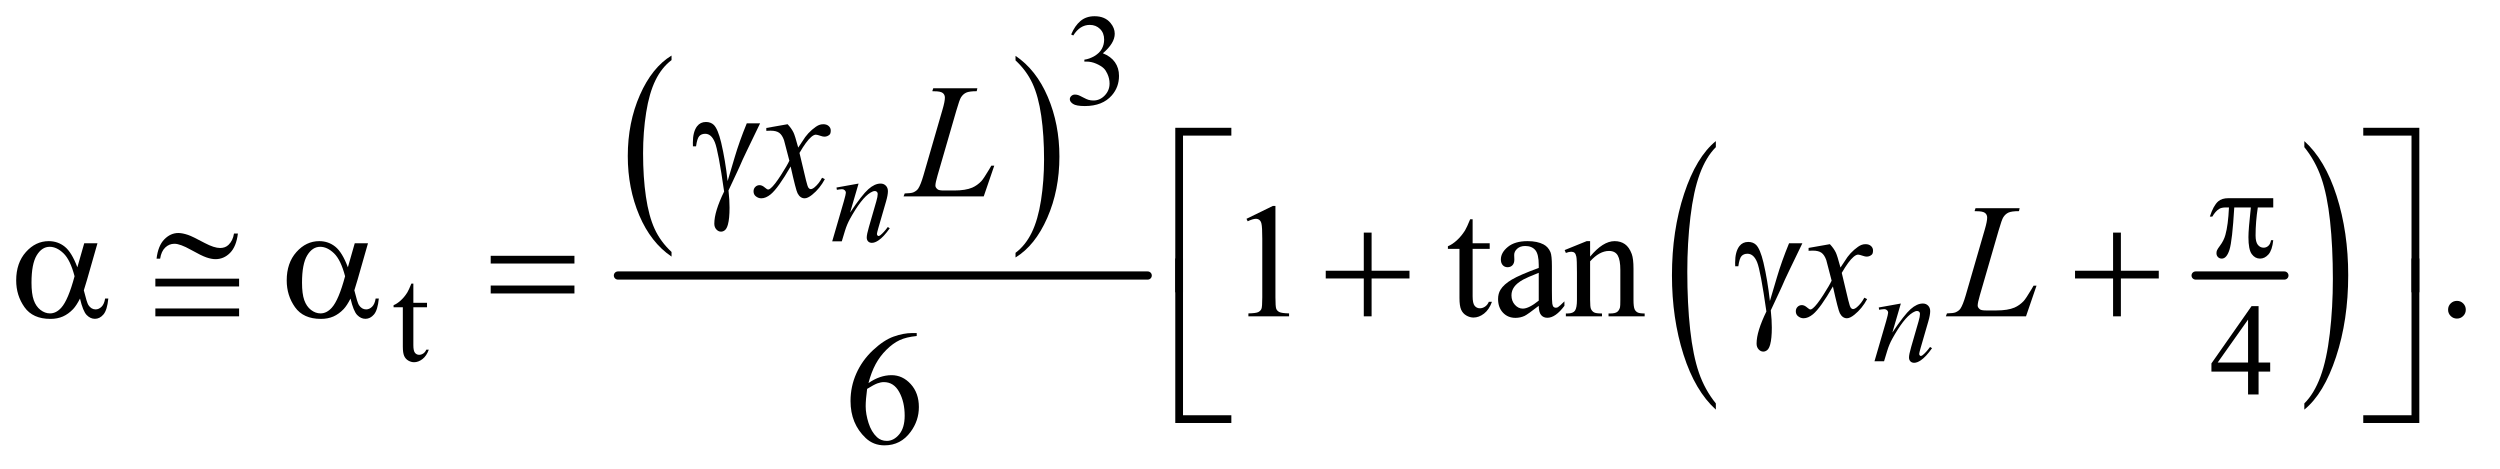 <?xml version="1.0" encoding="UTF-8"?>
<!DOCTYPE svg PUBLIC '-//W3C//DTD SVG 1.0//EN'
          'http://www.w3.org/TR/2001/REC-SVG-20010904/DTD/svg10.dtd'>
<svg stroke-dasharray="none" shape-rendering="auto" xmlns="http://www.w3.org/2000/svg" font-family="'Dialog'" text-rendering="auto" width="240" fill-opacity="1" color-interpolation="auto" color-rendering="auto" preserveAspectRatio="xMidYMid meet" font-size="12px" viewBox="0 0 240 45" fill="black" xmlns:xlink="http://www.w3.org/1999/xlink" stroke="black" image-rendering="auto" stroke-miterlimit="10" stroke-linecap="square" stroke-linejoin="miter" font-style="normal" stroke-width="1" height="45" stroke-dashoffset="0" font-weight="normal" stroke-opacity="1"
><!--Generated by the Batik Graphics2D SVG Generator--><defs id="genericDefs"
  /><g
  ><defs id="defs1"
    ><clipPath clipPathUnits="userSpaceOnUse" id="clipPath1"
      ><path d="M1.101 2.619 L153.317 2.619 L153.317 30.851 L1.101 30.851 L1.101 2.619 Z"
      /></clipPath
      ><clipPath clipPathUnits="userSpaceOnUse" id="clipPath2"
      ><path d="M35.176 83.949 L35.176 988.801 L4898.293 988.801 L4898.293 83.949 Z"
      /></clipPath
    ></defs
    ><g transform="scale(1.576,1.576) translate(-1.101,-2.619) matrix(0.031,0,0,0.031,0,0)"
    ><path d="M1355.062 579.547 L1355.062 588.672 Q1314.406 561.125 1291.742 507.828 Q1269.078 454.531 1269.078 391.156 Q1269.078 325.25 1292.914 271.109 Q1316.75 216.969 1355.062 193.656 L1355.062 202.562 Q1335.906 216.969 1323.602 241.977 Q1311.297 266.984 1305.219 305.445 Q1299.141 343.906 1299.141 385.656 Q1299.141 432.906 1304.75 471.055 Q1310.359 509.203 1321.883 534.312 Q1333.406 559.422 1355.062 579.547 Z" stroke="none" clip-path="url(#clipPath2)"
    /></g
    ><g transform="matrix(0.049,0,0,0.049,-1.735,-4.127)"
    ><path d="M2025.016 202.562 L2025.016 193.656 Q2065.656 221 2088.32 274.297 Q2110.984 327.594 2110.984 390.953 Q2110.984 456.859 2087.156 511.109 Q2063.328 565.359 2025.016 588.672 L2025.016 579.547 Q2044.328 565.141 2056.633 540.133 Q2068.938 515.125 2074.93 476.773 Q2080.922 438.422 2080.922 396.453 Q2080.922 349.422 2075.398 311.164 Q2069.875 272.906 2058.266 247.797 Q2046.656 222.688 2025.016 202.562 Z" stroke="none" clip-path="url(#clipPath2)"
    /></g
    ><g stroke-width="16" transform="matrix(0.049,0,0,0.049,-1.735,-4.127)" stroke-linejoin="round" stroke-linecap="round"
    ><line y2="624" fill="none" x1="1246" clip-path="url(#clipPath2)" x2="2284" y1="624"
    /></g
    ><g stroke-width="16" transform="matrix(0.049,0,0,0.049,-1.735,-4.127)" stroke-linejoin="round" stroke-linecap="round"
    ><line y2="624" fill="none" x1="4337" clip-path="url(#clipPath2)" x2="4511" y1="624"
    /></g
    ><g transform="matrix(0.049,0,0,0.049,-1.735,-4.127)"
    ><path d="M3397.062 874.609 L3397.062 886.75 Q3356.406 850.062 3333.742 779.078 Q3311.078 708.094 3311.078 623.703 Q3311.078 535.938 3334.914 463.828 Q3358.75 391.719 3397.062 360.672 L3397.062 372.531 Q3377.906 391.719 3365.602 425.023 Q3353.297 458.328 3347.219 509.547 Q3341.141 560.766 3341.141 616.375 Q3341.141 679.312 3346.75 730.109 Q3352.359 780.906 3363.883 814.352 Q3375.406 847.797 3397.062 874.609 Z" stroke="none" clip-path="url(#clipPath2)"
    /></g
    ><g transform="matrix(0.049,0,0,0.049,-1.735,-4.127)"
    ><path d="M4550.016 372.531 L4550.016 360.672 Q4590.656 397.078 4613.32 468.062 Q4635.984 539.047 4635.984 623.422 Q4635.984 711.203 4612.156 783.453 Q4588.328 855.703 4550.016 886.75 L4550.016 874.609 Q4569.328 855.422 4581.633 822.117 Q4593.938 788.812 4599.93 737.727 Q4605.922 686.641 4605.922 630.766 Q4605.922 568.109 4600.398 517.164 Q4594.875 466.219 4583.266 432.781 Q4571.656 399.344 4550.016 372.531 Z" stroke="none" clip-path="url(#clipPath2)"
    /></g
    ><g transform="matrix(0.049,0,0,0.049,-1.735,-4.127)"
    ><path d="M2134 151.75 Q2141.25 134.625 2152.312 125.312 Q2163.375 116 2179.875 116 Q2200.25 116 2211.125 129.25 Q2219.375 139.125 2219.375 150.375 Q2219.375 168.875 2196.125 188.625 Q2211.75 194.75 2219.75 206.125 Q2227.75 217.5 2227.75 232.875 Q2227.75 254.875 2213.75 271 Q2195.5 292 2160.875 292 Q2143.75 292 2137.562 287.75 Q2131.375 283.5 2131.375 278.625 Q2131.375 275 2134.312 272.25 Q2137.25 269.5 2141.375 269.5 Q2144.5 269.5 2147.75 270.5 Q2149.875 271.125 2157.375 275.062 Q2164.875 279 2167.75 279.75 Q2172.375 281.125 2177.625 281.125 Q2190.375 281.125 2199.812 271.25 Q2209.25 261.375 2209.25 247.875 Q2209.25 238 2204.875 228.625 Q2201.625 221.625 2197.75 218 Q2192.375 213 2183 208.938 Q2173.625 204.875 2163.875 204.875 L2159.875 204.875 L2159.875 201.125 Q2169.75 199.875 2179.688 194 Q2189.625 188.125 2194.125 179.875 Q2198.625 171.625 2198.625 161.75 Q2198.625 148.875 2190.562 140.938 Q2182.5 133 2170.5 133 Q2151.125 133 2138.125 153.75 L2134 151.75 Z" stroke="none" clip-path="url(#clipPath2)"
    /></g
    ><g transform="matrix(0.049,0,0,0.049,-1.735,-4.127)"
    ><path d="M845.25 639.875 L845.25 677.5 L872 677.5 L872 686.25 L845.25 686.25 L845.25 760.5 Q845.25 771.625 848.438 775.5 Q851.625 779.375 856.625 779.375 Q860.75 779.375 864.625 776.812 Q868.5 774.25 870.625 769.25 L875.5 769.25 Q871.125 781.5 863.125 787.688 Q855.125 793.875 846.625 793.875 Q840.875 793.875 835.375 790.688 Q829.875 787.5 827.25 781.562 Q824.625 775.625 824.625 763.25 L824.625 686.25 L806.5 686.25 L806.5 682.125 Q813.375 679.375 820.562 672.812 Q827.75 666.25 833.375 657.25 Q836.25 652.5 841.375 639.875 L845.25 639.875 Z" stroke="none" clip-path="url(#clipPath2)"
    /></g
    ><g transform="matrix(0.049,0,0,0.049,-1.735,-4.127)"
    ><path d="M4483.125 794.5 L4483.125 812.25 L4460.375 812.25 L4460.375 857 L4439.75 857 L4439.75 812.25 L4368 812.25 L4368 796.25 L4446.625 684 L4460.375 684 L4460.375 794.5 L4483.125 794.5 ZM4439.75 794.5 L4439.75 710.375 L4380.25 794.5 L4439.75 794.5 Z" stroke="none" clip-path="url(#clipPath2)"
    /></g
    ><g transform="matrix(0.049,0,0,0.049,-1.735,-4.127)"
    ><path d="M2477.5 512.906 L2529.062 487.75 L2534.219 487.75 L2534.219 666.656 Q2534.219 684.469 2535.703 688.844 Q2537.188 693.219 2541.875 695.562 Q2546.562 697.906 2560.938 698.219 L2560.938 704 L2481.25 704 L2481.25 698.219 Q2496.25 697.906 2500.625 695.641 Q2505 693.375 2506.719 689.547 Q2508.438 685.719 2508.438 666.656 L2508.438 552.281 Q2508.438 529.156 2506.875 522.594 Q2505.781 517.594 2502.891 515.25 Q2500 512.906 2495.938 512.906 Q2490.156 512.906 2479.844 517.75 L2477.5 512.906 ZM2920.562 513.844 L2920.562 560.875 L2954 560.875 L2954 571.812 L2920.562 571.812 L2920.562 664.625 Q2920.562 678.531 2924.547 683.375 Q2928.531 688.219 2934.781 688.219 Q2939.938 688.219 2944.781 685.016 Q2949.625 681.812 2952.281 675.562 L2958.375 675.562 Q2952.906 690.875 2942.906 698.609 Q2932.906 706.344 2922.281 706.344 Q2915.094 706.344 2908.219 702.359 Q2901.344 698.375 2898.062 690.953 Q2894.781 683.531 2894.781 668.062 L2894.781 571.812 L2872.125 571.812 L2872.125 566.656 Q2880.719 563.219 2889.703 555.016 Q2898.688 546.812 2905.719 535.562 Q2909.312 529.625 2915.719 513.844 L2920.562 513.844 ZM3050.094 683.375 Q3028.062 700.406 3022.438 703.062 Q3014 706.969 3004.469 706.969 Q2989.625 706.969 2980.016 696.812 Q2970.406 686.656 2970.406 670.094 Q2970.406 659.625 2975.094 651.969 Q2981.5 641.344 2997.359 631.969 Q3013.219 622.594 3050.094 609.156 L3050.094 603.531 Q3050.094 582.125 3043.297 574.156 Q3036.5 566.188 3023.531 566.188 Q3013.688 566.188 3007.906 571.5 Q3001.969 576.812 3001.969 583.688 L3002.281 592.75 Q3002.281 599.938 2998.609 603.844 Q2994.938 607.75 2989 607.75 Q2983.219 607.75 2979.547 603.688 Q2975.875 599.625 2975.875 592.594 Q2975.875 579.156 2989.625 567.906 Q3003.375 556.656 3028.219 556.656 Q3047.281 556.656 3059.469 563.062 Q3068.688 567.906 3073.062 578.219 Q3075.875 584.938 3075.875 605.719 L3075.875 654.312 Q3075.875 674.781 3076.656 679.391 Q3077.438 684 3079.234 685.562 Q3081.031 687.125 3083.375 687.125 Q3085.875 687.125 3087.75 686.031 Q3091.031 684 3100.406 674.625 L3100.406 683.375 Q3082.906 706.812 3066.969 706.812 Q3059.312 706.812 3054.781 701.5 Q3050.25 696.188 3050.094 683.375 ZM3050.094 673.219 L3050.094 618.688 Q3026.5 628.062 3019.625 631.969 Q3007.281 638.844 3001.969 646.344 Q2996.656 653.844 2996.656 662.75 Q2996.656 674 3003.375 681.422 Q3010.094 688.844 3018.844 688.844 Q3030.719 688.844 3050.094 673.219 ZM3150.719 586.969 Q3175.875 556.656 3198.688 556.656 Q3210.406 556.656 3218.844 562.516 Q3227.281 568.375 3232.281 581.812 Q3235.719 591.188 3235.719 610.562 L3235.719 671.656 Q3235.719 685.25 3237.906 690.094 Q3239.625 694 3243.453 696.188 Q3247.281 698.375 3257.594 698.375 L3257.594 704 L3186.812 704 L3186.812 698.375 L3189.781 698.375 Q3199.781 698.375 3203.766 695.328 Q3207.75 692.281 3209.312 686.344 Q3209.938 684 3209.938 671.656 L3209.938 613.062 Q3209.938 593.531 3204.859 584.703 Q3199.781 575.875 3187.75 575.875 Q3169.156 575.875 3150.719 596.188 L3150.719 671.656 Q3150.719 686.188 3152.438 689.625 Q3154.625 694.156 3158.453 696.266 Q3162.281 698.375 3174 698.375 L3174 704 L3103.219 704 L3103.219 698.375 L3106.344 698.375 Q3117.281 698.375 3121.109 692.828 Q3124.938 687.281 3124.938 671.656 L3124.938 618.531 Q3124.938 592.75 3123.766 587.125 Q3122.594 581.5 3120.172 579.469 Q3117.75 577.438 3113.688 577.438 Q3109.312 577.438 3103.219 579.781 L3100.875 574.156 L3144 556.656 L3150.719 556.656 L3150.719 586.969 ZM4849 673.688 Q4856.344 673.688 4861.344 678.766 Q4866.344 683.844 4866.344 691.031 Q4866.344 698.219 4861.266 703.297 Q4856.188 708.375 4849 708.375 Q4841.812 708.375 4836.734 703.297 Q4831.656 698.219 4831.656 691.031 Q4831.656 683.688 4836.734 678.688 Q4841.812 673.688 4849 673.688 Z" stroke="none" clip-path="url(#clipPath2)"
    /></g
    ><g transform="matrix(0.049,0,0,0.049,-1.735,-4.127)"
    ><path d="M1831.438 736.75 L1831.438 742.531 Q1810.812 744.562 1797.766 750.734 Q1784.719 756.906 1771.984 769.562 Q1759.25 782.219 1750.891 797.766 Q1742.531 813.312 1736.906 834.719 Q1759.406 819.25 1782.062 819.25 Q1803.781 819.25 1819.719 836.75 Q1835.656 854.25 1835.656 881.75 Q1835.656 908.312 1819.562 930.188 Q1800.188 956.75 1768.312 956.75 Q1746.594 956.75 1731.438 942.375 Q1701.75 914.406 1701.75 869.875 Q1701.75 841.438 1713.156 815.812 Q1724.562 790.188 1745.734 770.344 Q1766.906 750.5 1786.281 743.625 Q1805.656 736.75 1822.375 736.75 L1831.438 736.75 ZM1734.25 846.125 Q1731.438 867.219 1731.438 880.188 Q1731.438 895.188 1736.984 912.766 Q1742.531 930.344 1753.469 940.656 Q1761.438 948 1772.844 948 Q1786.438 948 1797.141 935.188 Q1807.844 922.375 1807.844 898.625 Q1807.844 871.906 1797.219 852.375 Q1786.594 832.844 1767.062 832.844 Q1761.125 832.844 1754.328 835.344 Q1747.531 837.844 1734.25 846.125 Z" stroke="none" clip-path="url(#clipPath2)"
    /></g
    ><g transform="matrix(0.049,0,0,0.049,-1.735,-4.127)"
    ><path d="M1717.5 443.875 L1700.875 500.75 Q1724.25 465.875 1736.688 454.875 Q1749.125 443.875 1760.625 443.875 Q1766.875 443.875 1770.938 448 Q1775 452.125 1775 458.75 Q1775 466.25 1771.375 478.75 L1756.125 531.375 Q1753.5 540.5 1753.5 542.5 Q1753.5 544.25 1754.5 545.438 Q1755.5 546.625 1756.625 546.625 Q1758.125 546.625 1760.25 545 Q1766.875 539.75 1774.75 529 L1778.625 531.375 Q1767 548 1756.625 555.125 Q1749.375 560 1743.625 560 Q1739 560 1736.25 557.188 Q1733.5 554.375 1733.5 549.625 Q1733.5 543.625 1737.75 529 L1752.25 478.75 Q1755 469.375 1755 464.125 Q1755 461.625 1753.375 460.062 Q1751.75 458.5 1749.375 458.5 Q1745.875 458.5 1741 461.5 Q1731.75 467.125 1721.75 480.062 Q1711.75 493 1700.625 513.125 Q1694.75 523.75 1690.875 536.375 L1684.625 557 L1665.875 557 L1688.625 478.75 Q1692.625 464.625 1692.625 461.75 Q1692.625 459 1690.438 456.938 Q1688.25 454.875 1685 454.875 Q1683.5 454.875 1679.75 455.375 L1675 456.125 L1674.25 451.625 L1717.5 443.875 Z" stroke="none" clip-path="url(#clipPath2)"
    /></g
    ><g transform="matrix(0.049,0,0,0.049,-1.735,-4.127)"
    ><path d="M3759.5 678.875 L3742.875 735.75 Q3766.25 700.875 3778.688 689.875 Q3791.125 678.875 3802.625 678.875 Q3808.875 678.875 3812.938 683 Q3817 687.125 3817 693.75 Q3817 701.25 3813.375 713.75 L3798.125 766.375 Q3795.5 775.5 3795.5 777.5 Q3795.5 779.25 3796.5 780.438 Q3797.5 781.625 3798.625 781.625 Q3800.125 781.625 3802.25 780 Q3808.875 774.75 3816.75 764 L3820.625 766.375 Q3809 783 3798.625 790.125 Q3791.375 795 3785.625 795 Q3781 795 3778.25 792.188 Q3775.5 789.375 3775.5 784.625 Q3775.5 778.625 3779.75 764 L3794.25 713.75 Q3797 704.375 3797 699.125 Q3797 696.625 3795.375 695.062 Q3793.75 693.5 3791.375 693.5 Q3787.875 693.5 3783 696.5 Q3773.75 702.125 3763.75 715.062 Q3753.75 728 3742.625 748.125 Q3736.75 758.75 3732.875 771.375 L3726.625 792 L3707.875 792 L3730.625 713.75 Q3734.625 699.625 3734.625 696.75 Q3734.625 694 3732.438 691.938 Q3730.25 689.875 3727 689.875 Q3725.5 689.875 3721.75 690.375 L3717 691.125 L3716.25 686.625 L3759.5 678.875 Z" stroke="none" clip-path="url(#clipPath2)"
    /></g
    ><g transform="matrix(0.049,0,0,0.049,-1.735,-4.127)"
    ><path d="M1578.469 327.594 Q1586.125 335.719 1590.031 343.844 Q1592.844 349.469 1599.25 373.375 L1613 352.75 Q1618.469 345.25 1626.281 338.453 Q1634.094 331.656 1640.031 329.156 Q1643.781 327.594 1648.312 327.594 Q1655.031 327.594 1659.016 331.188 Q1663 334.781 1663 339.938 Q1663 345.875 1660.656 348.062 Q1656.281 351.969 1650.656 351.969 Q1647.375 351.969 1643.625 350.562 Q1636.281 348.062 1633.781 348.062 Q1630.031 348.062 1624.875 352.438 Q1615.188 360.562 1601.75 383.844 L1614.562 437.594 Q1617.531 449.938 1619.562 452.359 Q1621.594 454.781 1623.625 454.781 Q1626.906 454.781 1631.281 451.188 Q1639.875 444 1645.969 432.438 L1651.438 435.25 Q1641.594 453.688 1626.438 465.875 Q1617.844 472.75 1611.906 472.75 Q1603.156 472.75 1598 462.906 Q1594.719 456.812 1584.406 410.406 Q1560.031 452.75 1545.344 464.938 Q1535.812 472.75 1526.906 472.75 Q1520.656 472.75 1515.5 468.219 Q1511.75 464.781 1511.75 459 Q1511.75 453.844 1515.188 450.406 Q1518.625 446.969 1523.625 446.969 Q1528.625 446.969 1534.25 451.969 Q1538.312 455.562 1540.5 455.562 Q1542.375 455.562 1545.344 453.062 Q1552.688 447.125 1565.344 427.438 Q1578 407.75 1581.906 399 Q1572.219 361.031 1571.438 358.844 Q1567.844 348.688 1562.062 344.469 Q1556.281 340.25 1545.031 340.25 Q1541.438 340.25 1536.75 340.562 L1536.75 334.938 L1578.469 327.594 ZM1962.719 469 L1805.688 469 L1807.875 463.219 Q1820.375 462.906 1824.594 461.188 Q1831.156 458.375 1834.281 453.844 Q1839.125 446.656 1844.594 427.906 L1881.938 299 Q1886.625 283.062 1886.625 275.562 Q1886.625 269.625 1882.328 266.344 Q1878.031 263.062 1866.156 263.062 Q1863.5 263.062 1861.938 262.906 L1863.812 257.125 L1950.219 257.125 L1948.969 262.906 Q1934.438 262.906 1928.344 265.719 Q1922.25 268.531 1918.188 274.938 Q1915.375 279.156 1908.969 301.188 L1872.25 427.906 Q1868.031 442.281 1868.031 447.906 Q1868.031 451.656 1872.25 455.094 Q1874.906 457.438 1884.281 457.438 L1904.75 457.438 Q1927.094 457.438 1940.219 451.812 Q1949.906 447.594 1958.031 439.156 Q1962.406 434.469 1973.5 415.875 L1977.562 408.844 L1983.344 408.844 L1962.719 469 Z" stroke="none" clip-path="url(#clipPath2)"
    /></g
    ><g transform="matrix(0.049,0,0,0.049,-1.735,-4.127)"
    ><path d="M3620.469 562.594 Q3628.125 570.719 3632.031 578.844 Q3634.844 584.469 3641.25 608.375 L3655 587.75 Q3660.469 580.25 3668.281 573.453 Q3676.094 566.656 3682.031 564.156 Q3685.781 562.594 3690.312 562.594 Q3697.031 562.594 3701.016 566.188 Q3705 569.781 3705 574.938 Q3705 580.875 3702.656 583.062 Q3698.281 586.969 3692.656 586.969 Q3689.375 586.969 3685.625 585.562 Q3678.281 583.062 3675.781 583.062 Q3672.031 583.062 3666.875 587.438 Q3657.188 595.562 3643.75 618.844 L3656.562 672.594 Q3659.531 684.938 3661.562 687.359 Q3663.594 689.781 3665.625 689.781 Q3668.906 689.781 3673.281 686.188 Q3681.875 679 3687.969 667.438 L3693.438 670.25 Q3683.594 688.688 3668.438 700.875 Q3659.844 707.75 3653.906 707.75 Q3645.156 707.75 3640 697.906 Q3636.719 691.812 3626.406 645.406 Q3602.031 687.75 3587.344 699.938 Q3577.812 707.75 3568.906 707.75 Q3562.656 707.75 3557.5 703.219 Q3553.75 699.781 3553.75 694 Q3553.75 688.844 3557.188 685.406 Q3560.625 681.969 3565.625 681.969 Q3570.625 681.969 3576.25 686.969 Q3580.312 690.562 3582.5 690.562 Q3584.375 690.562 3587.344 688.062 Q3594.688 682.125 3607.344 662.438 Q3620 642.75 3623.906 634 Q3614.219 596.031 3613.438 593.844 Q3609.844 583.688 3604.062 579.469 Q3598.281 575.25 3587.031 575.25 Q3583.438 575.25 3578.75 575.562 L3578.75 569.938 L3620.469 562.594 ZM4004.719 704 L3847.688 704 L3849.875 698.219 Q3862.375 697.906 3866.594 696.188 Q3873.156 693.375 3876.281 688.844 Q3881.125 681.656 3886.594 662.906 L3923.938 534 Q3928.625 518.062 3928.625 510.562 Q3928.625 504.625 3924.328 501.344 Q3920.031 498.062 3908.156 498.062 Q3905.5 498.062 3903.938 497.906 L3905.812 492.125 L3992.219 492.125 L3990.969 497.906 Q3976.438 497.906 3970.344 500.719 Q3964.25 503.531 3960.188 509.938 Q3957.375 514.156 3950.969 536.188 L3914.25 662.906 Q3910.031 677.281 3910.031 682.906 Q3910.031 686.656 3914.25 690.094 Q3916.906 692.438 3926.281 692.438 L3946.75 692.438 Q3969.094 692.438 3982.219 686.812 Q3991.906 682.594 4000.031 674.156 Q4004.406 669.469 4015.5 650.875 L4019.562 643.844 L4025.344 643.844 L4004.719 704 Z" stroke="none" clip-path="url(#clipPath2)"
    /></g
    ><g transform="matrix(0.049,0,0,0.049,-1.735,-4.127)"
    ><path d="M4489.125 472.5 L4489.125 490.625 L4458.875 490.625 Q4454.5 519.25 4454.5 545.5 Q4454.5 558.375 4459 563.938 Q4463.5 569.5 4470.25 569.5 Q4475.625 569.5 4479.625 565.75 Q4483.625 562 4484.75 554.875 L4489.125 554.875 Q4487 574.625 4479.688 582.75 Q4472.375 590.875 4463.25 590.875 Q4453.5 590.875 4447 582 Q4440.5 573.125 4440.5 548.875 Q4440.5 533.625 4445.25 490.625 L4412.75 490.625 Q4408.875 556.125 4403.375 573.5 Q4397.875 590.875 4388.25 590.875 Q4383.75 590.875 4380.812 587.875 Q4377.875 584.875 4377.875 580.375 Q4377.875 577.125 4378.875 574.75 Q4380.25 571.5 4384.75 565.625 Q4392.375 555.5 4395.375 544.375 Q4400.75 525.375 4402.375 490.625 L4396.625 490.625 Q4387.5 490.625 4383 493.625 Q4375.75 498.125 4369.75 508.625 L4364.875 508.625 Q4371.875 487 4381.25 478.75 Q4388.375 472.5 4401.25 472.5 L4489.125 472.5 Z" stroke="none" clip-path="url(#clipPath2)"
    /></g
    ><g transform="matrix(0.049,0,0,0.049,-1.735,-4.127)"
    ><path d="M1498.469 325.875 L1524.562 325.875 Q1522.062 331.5 1498.781 379.312 Q1489.094 399.312 1484.875 409.625 Q1483 413.844 1480.656 418.844 L1462.688 457.281 Q1463.781 467.281 1464.25 475.719 Q1464.719 484.156 1464.719 491.031 Q1464.719 512.281 1461.594 523.844 Q1459.406 531.969 1455.812 535.016 Q1452.219 538.062 1448 538.062 Q1442.844 538.062 1438.859 533.688 Q1434.875 529.312 1434.875 522.438 Q1434.875 510.406 1439.719 494.703 Q1444.562 479 1454.094 459.469 Q1442.688 379.469 1435.891 362.906 Q1429.094 346.344 1417.062 346.344 Q1409.719 346.344 1405.5 350.797 Q1401.281 355.25 1399.094 370.875 L1393 370.875 Q1392.844 366.188 1392.844 363.844 Q1392.844 342.281 1401.281 331.344 Q1407.688 323.219 1418.469 323.219 Q1427.844 323.219 1433.781 328.844 Q1441.906 336.812 1448.312 363.531 Q1456.438 398.219 1460.969 439 L1474.719 392.594 Q1483.938 361.344 1498.469 325.875 Z" stroke="none" clip-path="url(#clipPath2)"
    /></g
    ><g transform="matrix(0.049,0,0,0.049,-1.735,-4.127)"
    ><path d="M2353.156 656.938 L2338 656.938 L2338 334.594 L2447.844 334.594 L2447.844 349.906 L2353.156 349.906 L2353.156 656.938 ZM4665.469 334.594 L4775.312 334.594 L4775.312 656.938 L4760 656.938 L4760 349.906 L4665.469 349.906 L4665.469 334.594 Z" stroke="none" clip-path="url(#clipPath2)"
    /></g
    ><g transform="matrix(0.049,0,0,0.049,-1.735,-4.127)"
    ><path d="M200.406 560.875 L226.344 560.875 L206.031 631.969 Q204 638.688 199.625 653.062 Q205.562 677.125 208.531 681.812 Q214.156 690.406 222.75 690.406 Q229 690.406 234.312 685.25 Q239.625 680.094 241.344 669.156 L247.594 669.156 Q245.406 691.656 238.141 700.25 Q230.875 708.844 221.344 708.844 Q212.438 708.844 205.172 701.344 Q197.906 693.844 192.125 669.156 Q185.25 682.75 178.688 689.781 Q169.469 699.469 158.688 704.234 Q147.906 709 134.156 709 Q99.625 709 83.375 686.031 Q67.125 663.062 67.125 633.688 Q67.125 599.312 86.188 577.984 Q105.25 556.656 130.875 556.656 Q148.688 556.656 162.281 567.516 Q175.875 578.375 186.969 607.906 L200.406 560.875 ZM181.5 625.406 Q173.062 593.219 159.781 580.484 Q146.5 567.75 132.75 567.75 Q117.438 567.75 107.281 584.547 Q97.125 601.344 97.125 638.062 Q97.125 659.781 101.5 672.203 Q105.875 684.625 114.703 691.422 Q123.531 698.219 133.375 698.219 Q145.406 698.219 155.406 687.125 Q169 672.125 181.5 625.406 ZM493.844 541.812 L501.5 541.812 Q498.375 567.281 486.188 579.625 Q474 591.969 457.594 591.969 Q449.938 591.969 440.016 588.609 Q430.094 585.25 409.234 573.531 Q388.375 561.812 377.125 561.812 Q366.812 561.812 359.078 569.234 Q351.344 576.656 349.156 591.031 L342.125 591.031 Q345.094 565.719 357.281 553.219 Q369.469 540.719 384.781 540.719 Q392.594 540.719 403.844 544.469 Q412.281 547.281 436.656 560.406 Q455.094 570.094 466.656 570.094 Q476.812 570.094 483.219 563.844 Q491.656 555.719 493.844 541.812 ZM339.781 630.25 L503.844 630.25 L503.844 645.406 L339.781 645.406 L339.781 630.25 ZM339.781 688.531 L503.844 688.531 L503.844 704 L339.781 704 L339.781 688.531 ZM730.406 560.875 L756.344 560.875 L736.031 631.969 Q734 638.688 729.625 653.062 Q735.562 677.125 738.531 681.812 Q744.156 690.406 752.75 690.406 Q759 690.406 764.312 685.25 Q769.625 680.094 771.344 669.156 L777.594 669.156 Q775.406 691.656 768.141 700.25 Q760.875 708.844 751.344 708.844 Q742.438 708.844 735.172 701.344 Q727.906 693.844 722.125 669.156 Q715.25 682.75 708.688 689.781 Q699.469 699.469 688.688 704.234 Q677.906 709 664.156 709 Q629.625 709 613.375 686.031 Q597.125 663.062 597.125 633.688 Q597.125 599.312 616.188 577.984 Q635.25 556.656 660.875 556.656 Q678.688 556.656 692.281 567.516 Q705.875 578.375 716.969 607.906 L730.406 560.875 ZM711.5 625.406 Q703.062 593.219 689.781 580.484 Q676.5 567.75 662.75 567.75 Q647.438 567.75 637.281 584.547 Q627.125 601.344 627.125 638.062 Q627.125 659.781 631.5 672.203 Q635.875 684.625 644.703 691.422 Q653.531 698.219 663.375 698.219 Q675.406 698.219 685.406 687.125 Q699 672.125 711.5 625.406 ZM996.781 585.406 L1160.844 585.406 L1160.844 600.562 L996.781 600.562 L996.781 585.406 ZM996.781 643.688 L1160.844 643.688 L1160.844 659.156 L996.781 659.156 L996.781 643.688 ZM2707.312 539.938 L2722.625 539.938 L2722.625 614.625 L2796.844 614.625 L2796.844 629.781 L2722.625 629.781 L2722.625 704 L2707.312 704 L2707.312 629.781 L2632.781 629.781 L2632.781 614.625 L2707.312 614.625 L2707.312 539.938 ZM3540.469 560.875 L3566.562 560.875 Q3564.062 566.5 3540.781 614.312 Q3531.094 634.312 3526.875 644.625 Q3525 648.844 3522.656 653.844 L3504.688 692.281 Q3505.781 702.281 3506.25 710.719 Q3506.719 719.156 3506.719 726.031 Q3506.719 747.281 3503.594 758.844 Q3501.406 766.969 3497.812 770.016 Q3494.219 773.062 3490 773.062 Q3484.844 773.062 3480.859 768.688 Q3476.875 764.312 3476.875 757.438 Q3476.875 745.406 3481.719 729.703 Q3486.562 714 3496.094 694.469 Q3484.688 614.469 3477.891 597.906 Q3471.094 581.344 3459.062 581.344 Q3451.719 581.344 3447.5 585.797 Q3443.281 590.25 3441.094 605.875 L3435 605.875 Q3434.844 601.188 3434.844 598.844 Q3434.844 577.281 3443.281 566.344 Q3449.688 558.219 3460.469 558.219 Q3469.844 558.219 3475.781 563.844 Q3483.906 571.812 3490.312 598.531 Q3498.438 633.219 3502.969 674 L3516.719 627.594 Q3525.938 596.344 3540.469 560.875 ZM4175.312 539.938 L4190.625 539.938 L4190.625 614.625 L4264.844 614.625 L4264.844 629.781 L4190.625 629.781 L4190.625 704 L4175.312 704 L4175.312 629.781 L4100.781 629.781 L4100.781 614.625 L4175.312 614.625 L4175.312 539.938 Z" stroke="none" clip-path="url(#clipPath2)"
    /></g
    ><g transform="matrix(0.049,0,0,0.049,-1.735,-4.127)"
    ><path d="M2447.844 912.938 L2338 912.938 L2338 590.594 L2353.156 590.594 L2353.156 897.781 L2447.844 897.781 L2447.844 912.938 ZM4760 590.594 L4775.312 590.594 L4775.312 912.938 L4665.469 912.938 L4665.469 897.781 L4760 897.781 L4760 590.594 Z" stroke="none" clip-path="url(#clipPath2)"
    /></g
  ></g
></svg
>
